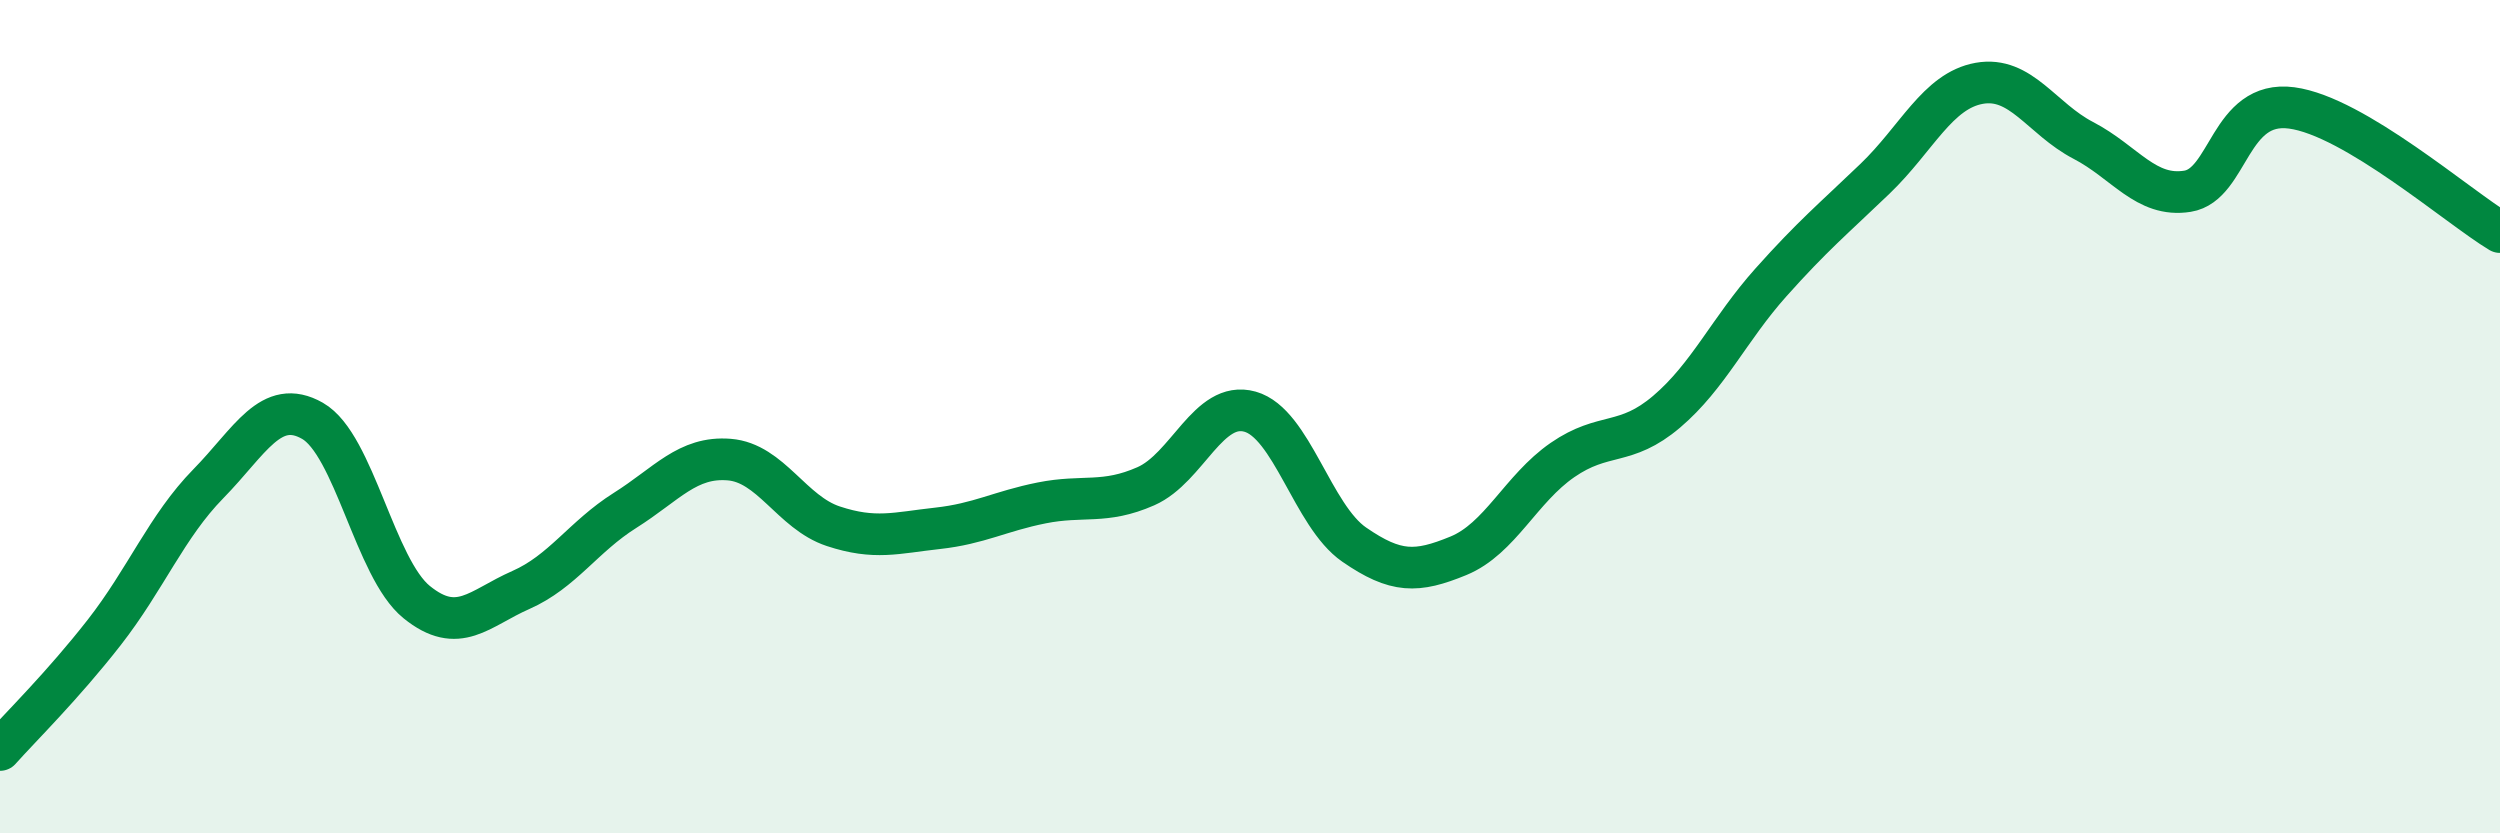 
    <svg width="60" height="20" viewBox="0 0 60 20" xmlns="http://www.w3.org/2000/svg">
      <path
        d="M 0,18 C 0.5,17.44 1.5,16.46 2.5,15.18 C 3.5,13.9 4,12.63 5,11.61 C 6,10.59 6.5,9.53 7.5,10.1 C 8.5,10.67 9,13.64 10,14.45 C 11,15.26 11.5,14.6 12.5,14.16 C 13.5,13.72 14,12.88 15,12.25 C 16,11.62 16.5,10.95 17.5,11.03 C 18.5,11.11 19,12.3 20,12.63 C 21,12.96 21.5,12.79 22.5,12.68 C 23.5,12.57 24,12.27 25,12.07 C 26,11.87 26.5,12.11 27.5,11.67 C 28.5,11.23 29,9.6 30,9.88 C 31,10.16 31.5,12.38 32.5,13.07 C 33.5,13.76 34,13.75 35,13.34 C 36,12.93 36.5,11.73 37.5,11.04 C 38.5,10.35 39,10.73 40,9.88 C 41,9.03 41.5,7.9 42.5,6.78 C 43.5,5.66 44,5.25 45,4.29 C 46,3.33 46.5,2.18 47.5,2 C 48.5,1.82 49,2.85 50,3.37 C 51,3.89 51.5,4.75 52.5,4.59 C 53.5,4.43 53.5,2.39 55,2.59 C 56.5,2.79 59,4.97 60,5.57L60 20L0 20Z"
        fill="#008740"
        opacity="0.1"
        stroke-linecap="round"
        stroke-linejoin="round"
      />
      <path
        d="M 0,18 C 0.5,17.44 1.5,16.46 2.5,15.18 C 3.5,13.9 4,12.63 5,11.61 C 6,10.59 6.5,9.53 7.5,10.1 C 8.5,10.67 9,13.64 10,14.45 C 11,15.26 11.5,14.6 12.5,14.16 C 13.5,13.72 14,12.88 15,12.25 C 16,11.62 16.5,10.95 17.5,11.03 C 18.5,11.11 19,12.3 20,12.63 C 21,12.96 21.5,12.79 22.5,12.68 C 23.5,12.57 24,12.27 25,12.07 C 26,11.87 26.5,12.11 27.5,11.67 C 28.5,11.23 29,9.6 30,9.88 C 31,10.16 31.5,12.38 32.5,13.07 C 33.5,13.76 34,13.75 35,13.34 C 36,12.93 36.5,11.73 37.5,11.04 C 38.5,10.35 39,10.73 40,9.88 C 41,9.03 41.5,7.9 42.5,6.78 C 43.5,5.66 44,5.25 45,4.29 C 46,3.33 46.5,2.18 47.5,2 C 48.5,1.82 49,2.85 50,3.37 C 51,3.89 51.5,4.75 52.5,4.59 C 53.5,4.43 53.5,2.39 55,2.59 C 56.5,2.79 59,4.97 60,5.57"
        stroke="#008740"
        stroke-width="1"
        fill="none"
        stroke-linecap="round"
        stroke-linejoin="round"
      />
    </svg>
  